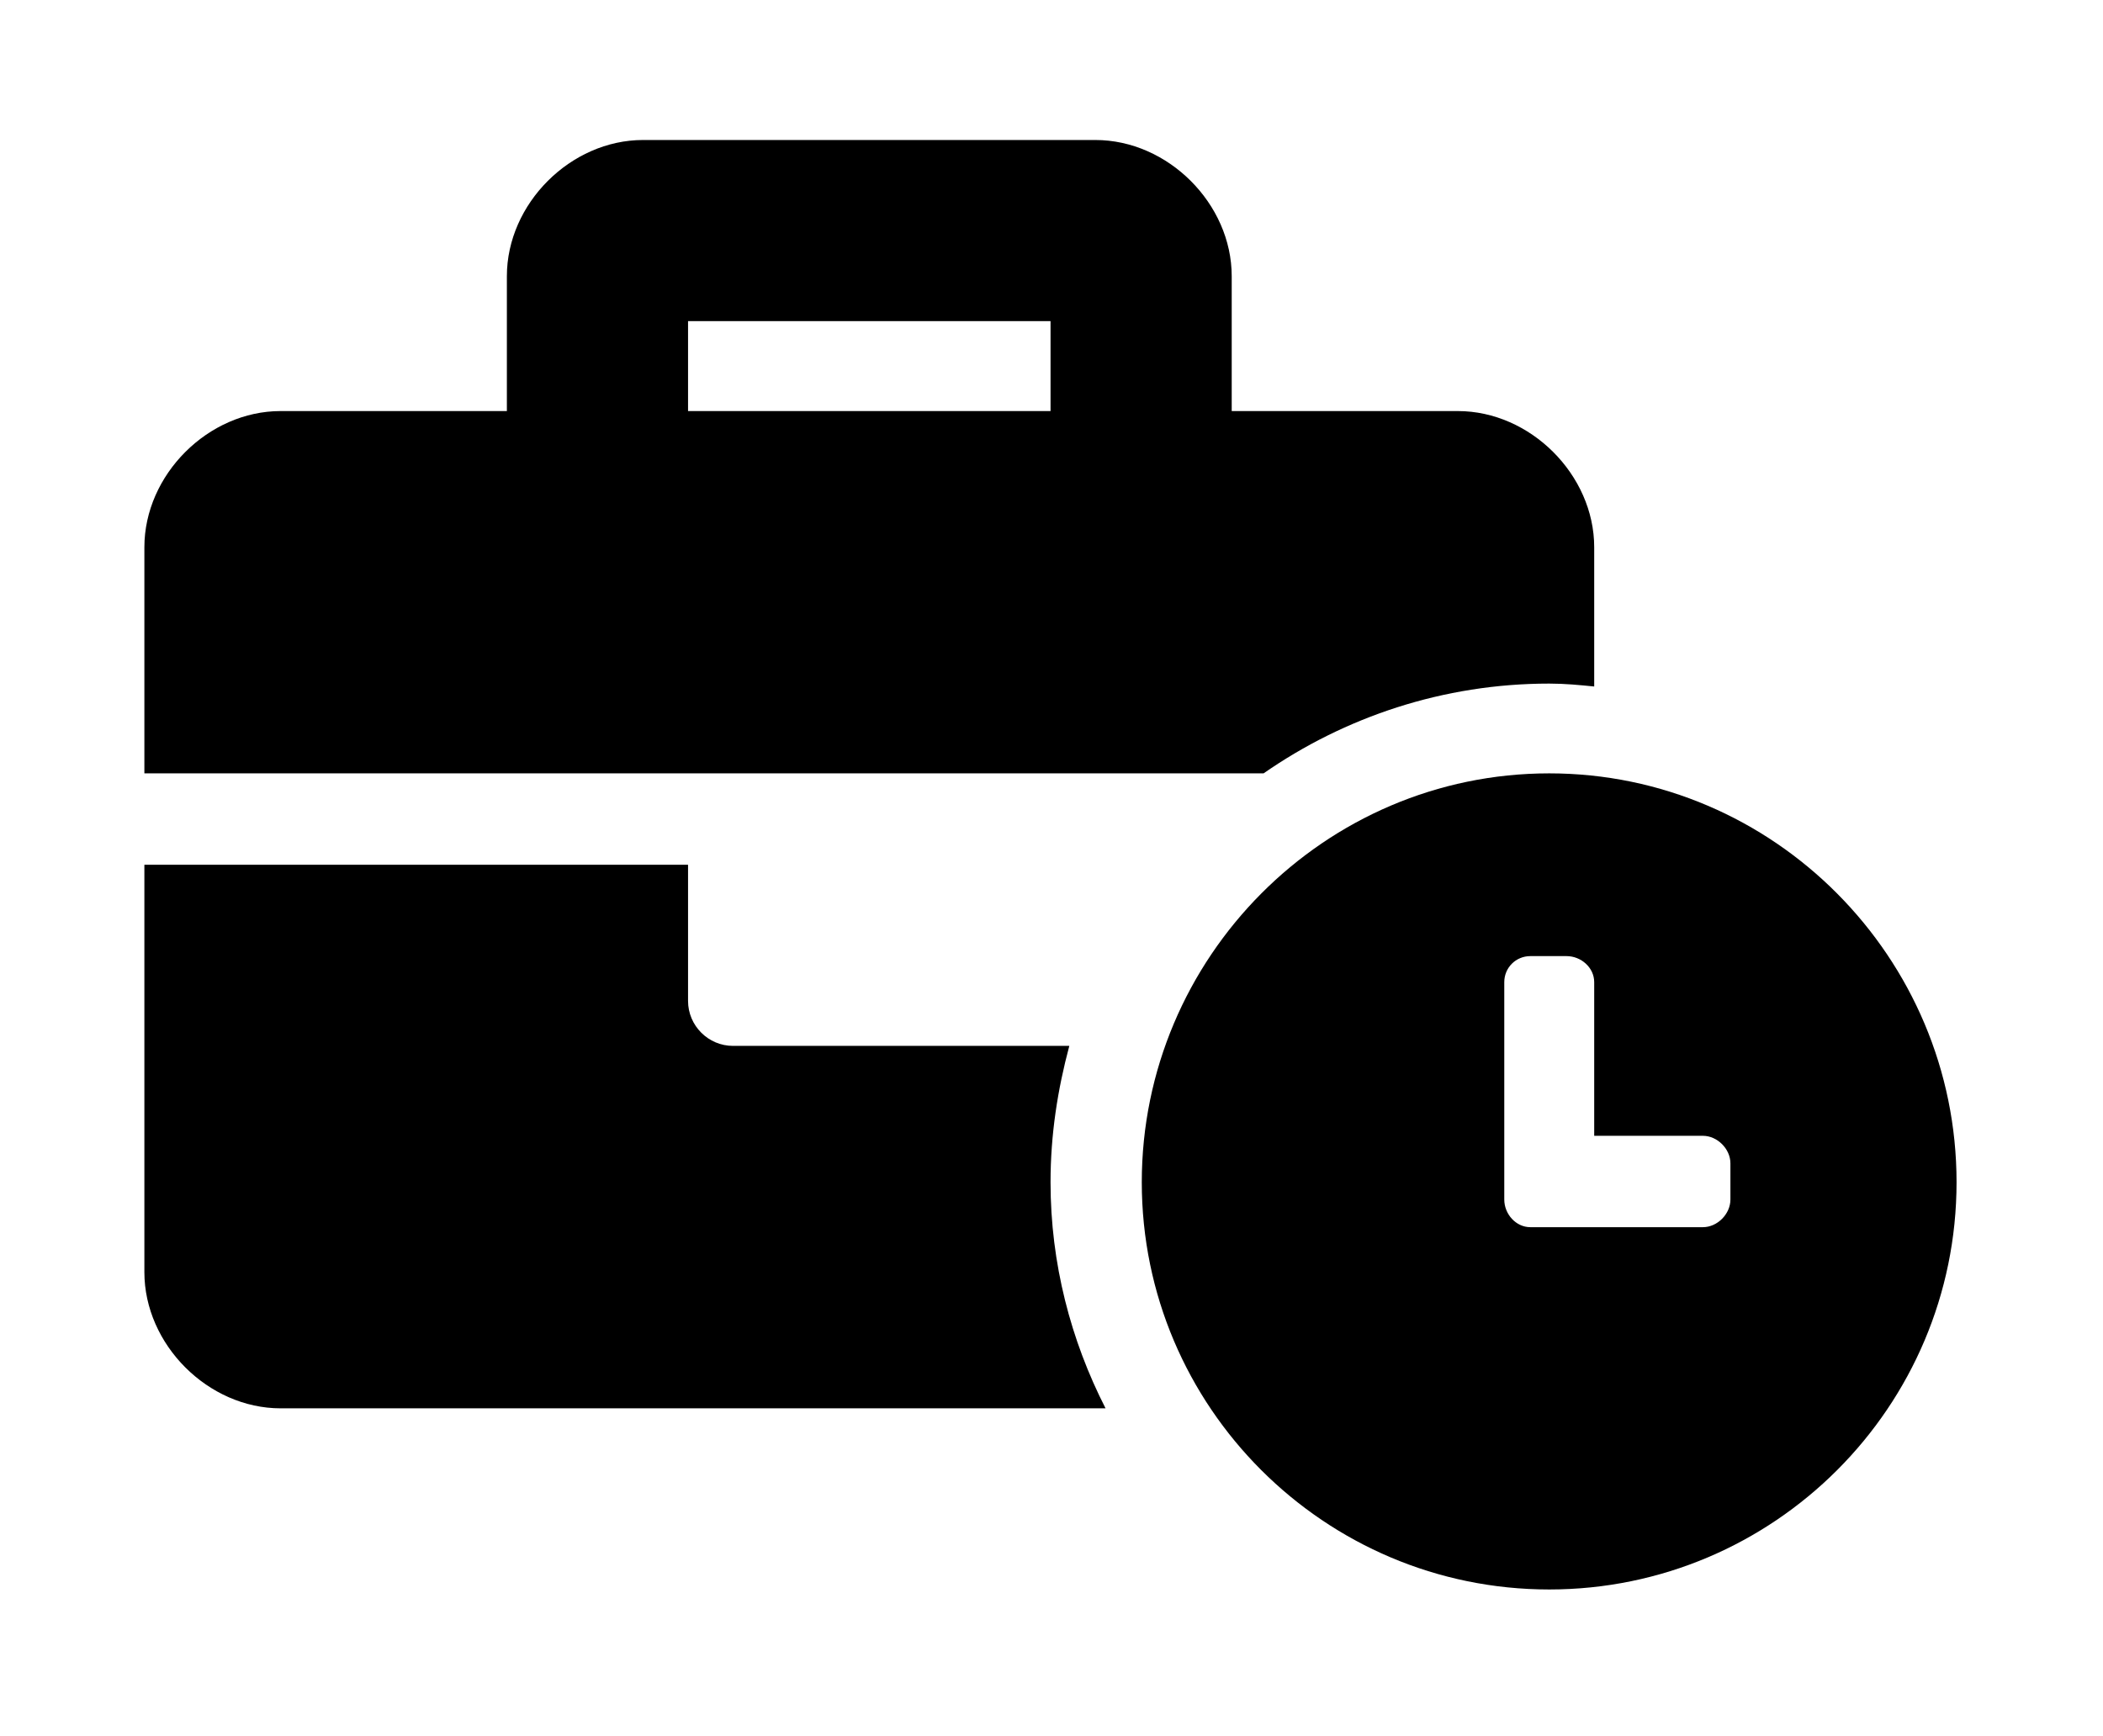 <?xml version='1.0' encoding='UTF-8'?>
<!-- This file was generated by dvisvgm 2.13.3 -->
<svg version='1.1' xmlns='http://www.w3.org/2000/svg' xmlns:xlink='http://www.w3.org/1999/xlink' viewBox='-193.083 -193.083 38.759 32'>
<title>\faBusinessTime</title>
<desc Packages=''/>
<defs>
<path id='g0-120' d='M9.654-4.364C8.11-4.364 6.854-3.098 6.854-1.554S8.11 1.245 9.654 1.245S12.453-.01 12.453-1.554S11.198-4.364 9.654-4.364ZM10.899-1.435C10.899-1.335 10.809-1.245 10.71-1.245H9.524C9.425-1.245 9.345-1.335 9.345-1.435V-2.929C9.345-3.029 9.425-3.108 9.524-3.108H9.773C9.873-3.108 9.963-3.029 9.963-2.929V-1.873H10.71C10.809-1.873 10.899-1.783 10.899-1.684V-1.435ZM9.654-4.981C9.763-4.981 9.863-4.971 9.963-4.961V-5.918C9.963-6.416 9.524-6.854 9.026-6.854H7.472V-7.781C7.472-8.279 7.034-8.717 6.535-8.717H3.427C2.929-8.717 2.491-8.279 2.491-7.781V-6.854H.936C.438-6.854 0-6.416 0-5.918V-4.364H7.691C8.249-4.752 8.927-4.981 9.654-4.981ZM6.227-6.854H3.736V-7.472H6.227V-6.854ZM6.356-2.491H4.045C3.875-2.491 3.736-2.63 3.736-2.8V-3.736H0V-.936C0-.438 .438 0 .936 0H6.605C6.366-.468 6.227-.996 6.227-1.554C6.227-1.883 6.276-2.192 6.356-2.491Z'/>
</defs>
<g id='page1' transform='scale(2.682)'>
<use x='-71' y='-62.313' xlink:href='#g0-120'/>
</g>
</svg>
